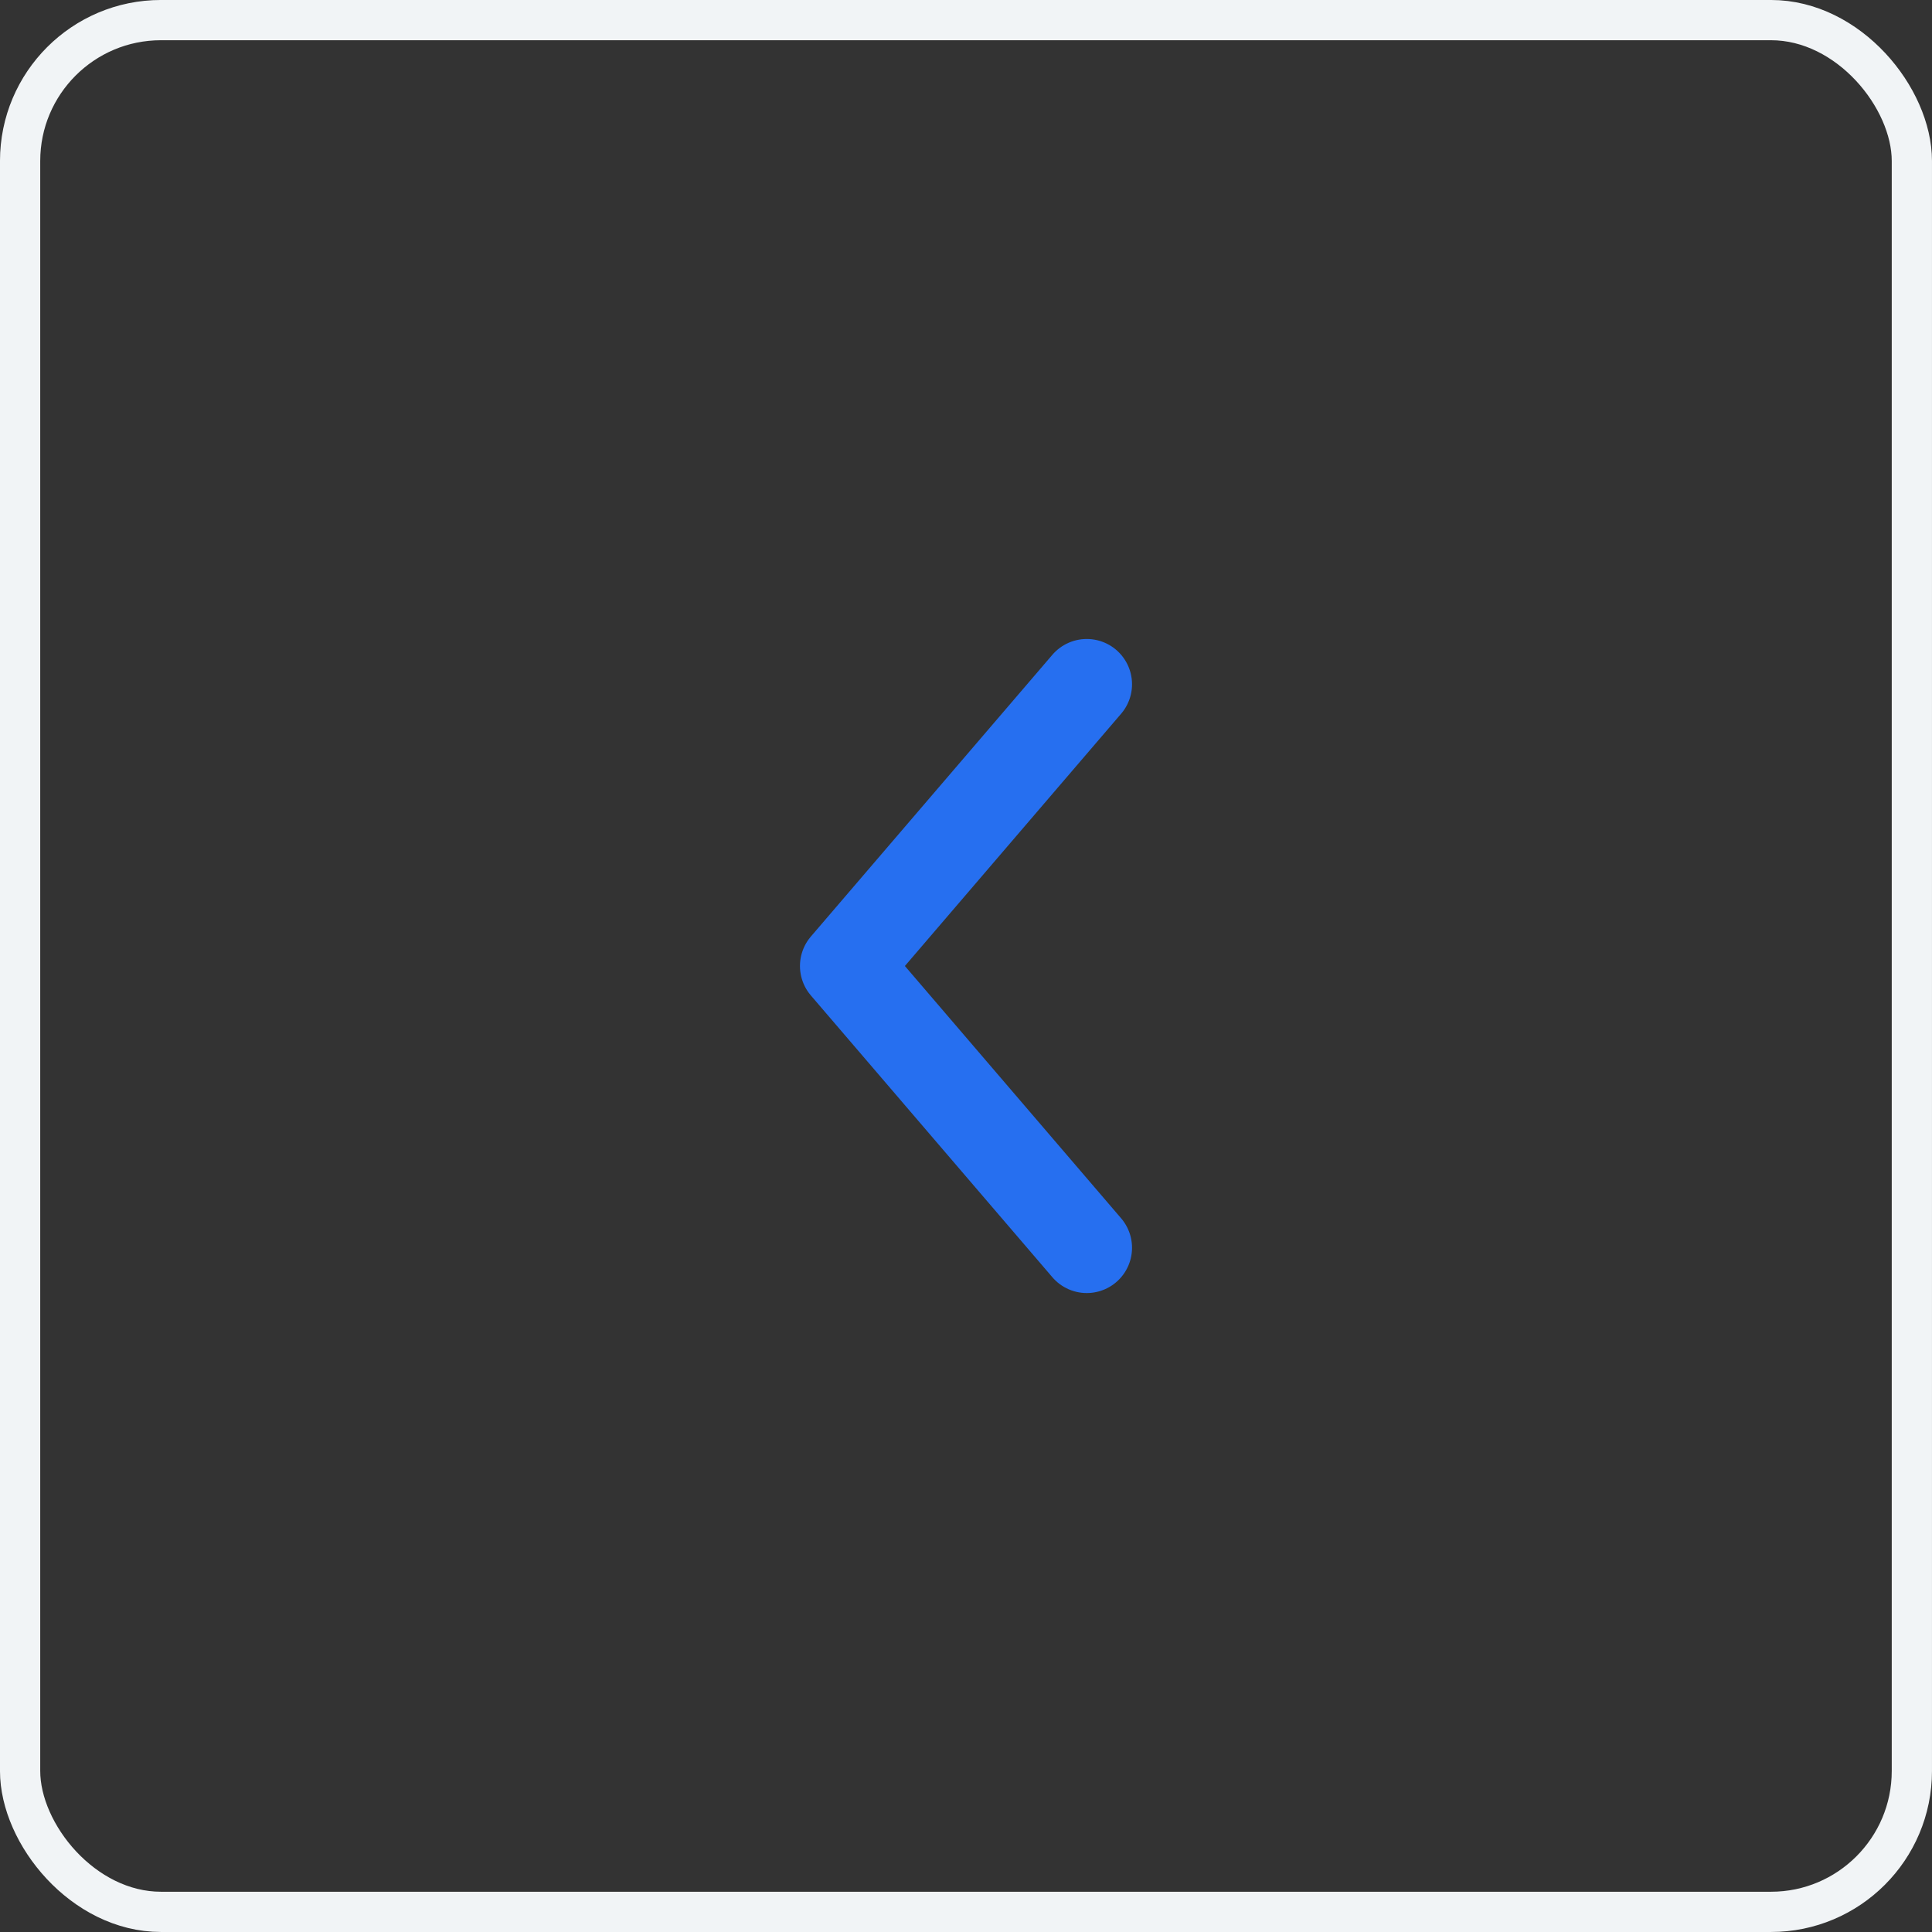 <svg xmlns="http://www.w3.org/2000/svg" width="64" height="64" fill="none"><rect width="100%" height="100%" fill="#333333" stroke="none"/><rect width="62.667" height="62.667" x="63.333" y="63.333" stroke="#F1F4F6" stroke-width="1.333" rx="4.667" transform="rotate(-180 63.333 63.333)"/><path stroke="#266FF0" stroke-linecap="round" stroke-linejoin="round" stroke-width="3" d="M36 41.334 28 32l8-9.333"/></svg>